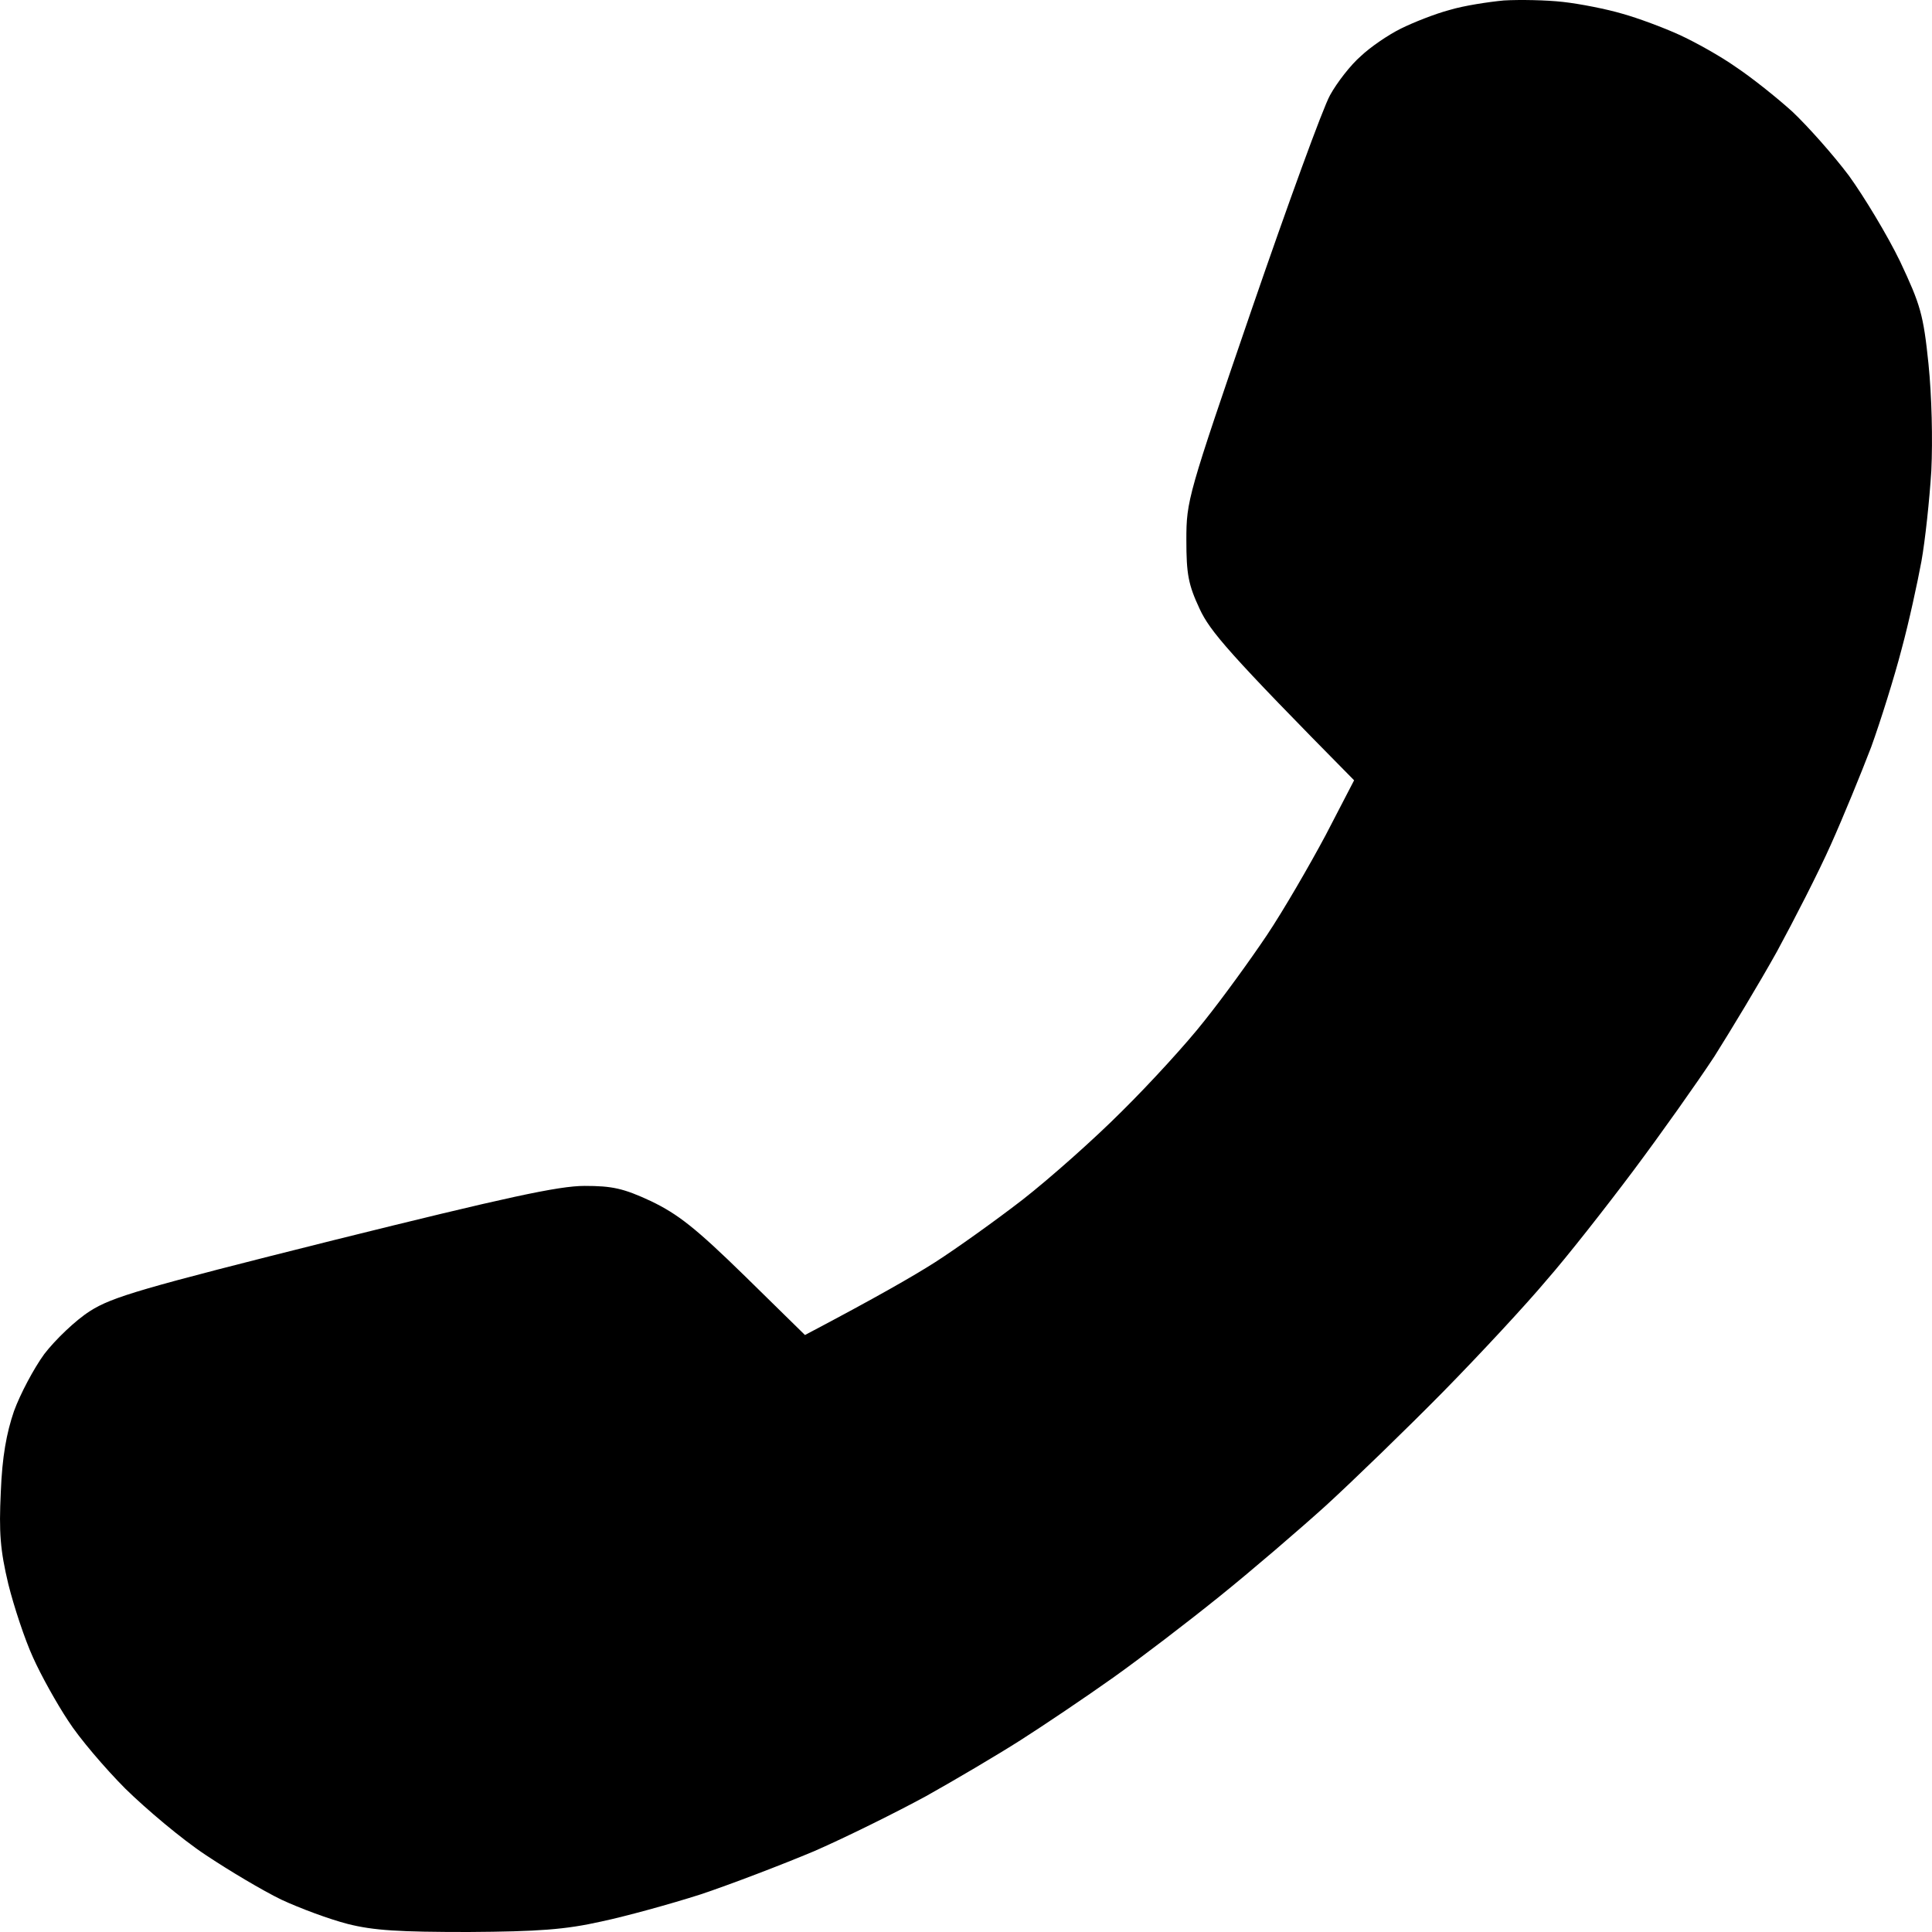 <?xml version="1.0" encoding="UTF-8"?> <svg xmlns="http://www.w3.org/2000/svg" width="17" height="17" viewBox="0 0 17 17" fill="none"><path d="M14.276 0.121C14.138 0.08 13.905 0.034 13.754 0.017C13.604 0 13.371 -0.004 13.233 0.004C13.096 0.017 12.879 0.05 12.754 0.088C12.629 0.121 12.437 0.197 12.328 0.251C12.216 0.306 12.057 0.415 11.974 0.494C11.886 0.57 11.765 0.725 11.703 0.838C11.64 0.951 11.332 1.797 11.015 2.719C10.452 4.361 10.439 4.403 10.439 4.751C10.439 5.052 10.456 5.144 10.556 5.358C10.648 5.555 10.806 5.743 11.915 6.866L11.665 7.348C11.524 7.612 11.294 8.01 11.148 8.228C11.002 8.446 10.756 8.785 10.598 8.982C10.444 9.179 10.118 9.535 9.872 9.778C9.63 10.021 9.239 10.368 8.997 10.557C8.759 10.741 8.413 10.988 8.229 11.106C8.046 11.223 7.712 11.416 7.083 11.747L6.553 11.227C6.12 10.804 5.965 10.683 5.728 10.569C5.486 10.456 5.386 10.435 5.144 10.435C4.914 10.435 4.452 10.536 2.934 10.913C1.245 11.336 0.986 11.412 0.791 11.537C0.665 11.617 0.486 11.789 0.39 11.914C0.298 12.04 0.178 12.266 0.123 12.417C0.057 12.61 0.019 12.819 0.007 13.129C-0.01 13.485 0.002 13.64 0.073 13.938C0.123 14.139 0.219 14.428 0.29 14.583C0.361 14.742 0.499 14.989 0.599 15.14C0.695 15.291 0.924 15.559 1.103 15.739C1.287 15.919 1.599 16.183 1.808 16.321C2.016 16.46 2.312 16.636 2.475 16.715C2.638 16.791 2.896 16.887 3.059 16.929C3.288 16.987 3.513 17 4.122 17C4.739 16.996 4.973 16.979 5.29 16.908C5.507 16.862 5.903 16.753 6.165 16.669C6.428 16.581 6.878 16.409 7.166 16.288C7.454 16.162 7.892 15.944 8.146 15.806C8.4 15.664 8.776 15.442 8.98 15.312C9.184 15.182 9.551 14.935 9.793 14.763C10.035 14.591 10.456 14.269 10.731 14.047C11.007 13.825 11.428 13.464 11.669 13.246C11.911 13.024 12.374 12.576 12.7 12.245C13.025 11.914 13.433 11.474 13.608 11.265C13.788 11.06 14.13 10.624 14.372 10.301C14.613 9.979 14.934 9.526 15.085 9.296C15.23 9.066 15.481 8.651 15.635 8.374C15.785 8.098 16.002 7.675 16.11 7.432C16.219 7.189 16.377 6.803 16.465 6.573C16.548 6.343 16.669 5.957 16.732 5.714C16.798 5.471 16.873 5.123 16.907 4.939C16.94 4.755 16.978 4.399 16.994 4.143C17.007 3.871 16.998 3.485 16.969 3.201C16.924 2.765 16.898 2.681 16.719 2.3C16.607 2.069 16.402 1.73 16.269 1.546C16.131 1.362 15.906 1.11 15.773 0.984C15.635 0.859 15.414 0.683 15.276 0.591C15.139 0.494 14.914 0.369 14.776 0.306C14.638 0.243 14.413 0.159 14.276 0.121Z" fill="black"></path></svg> 